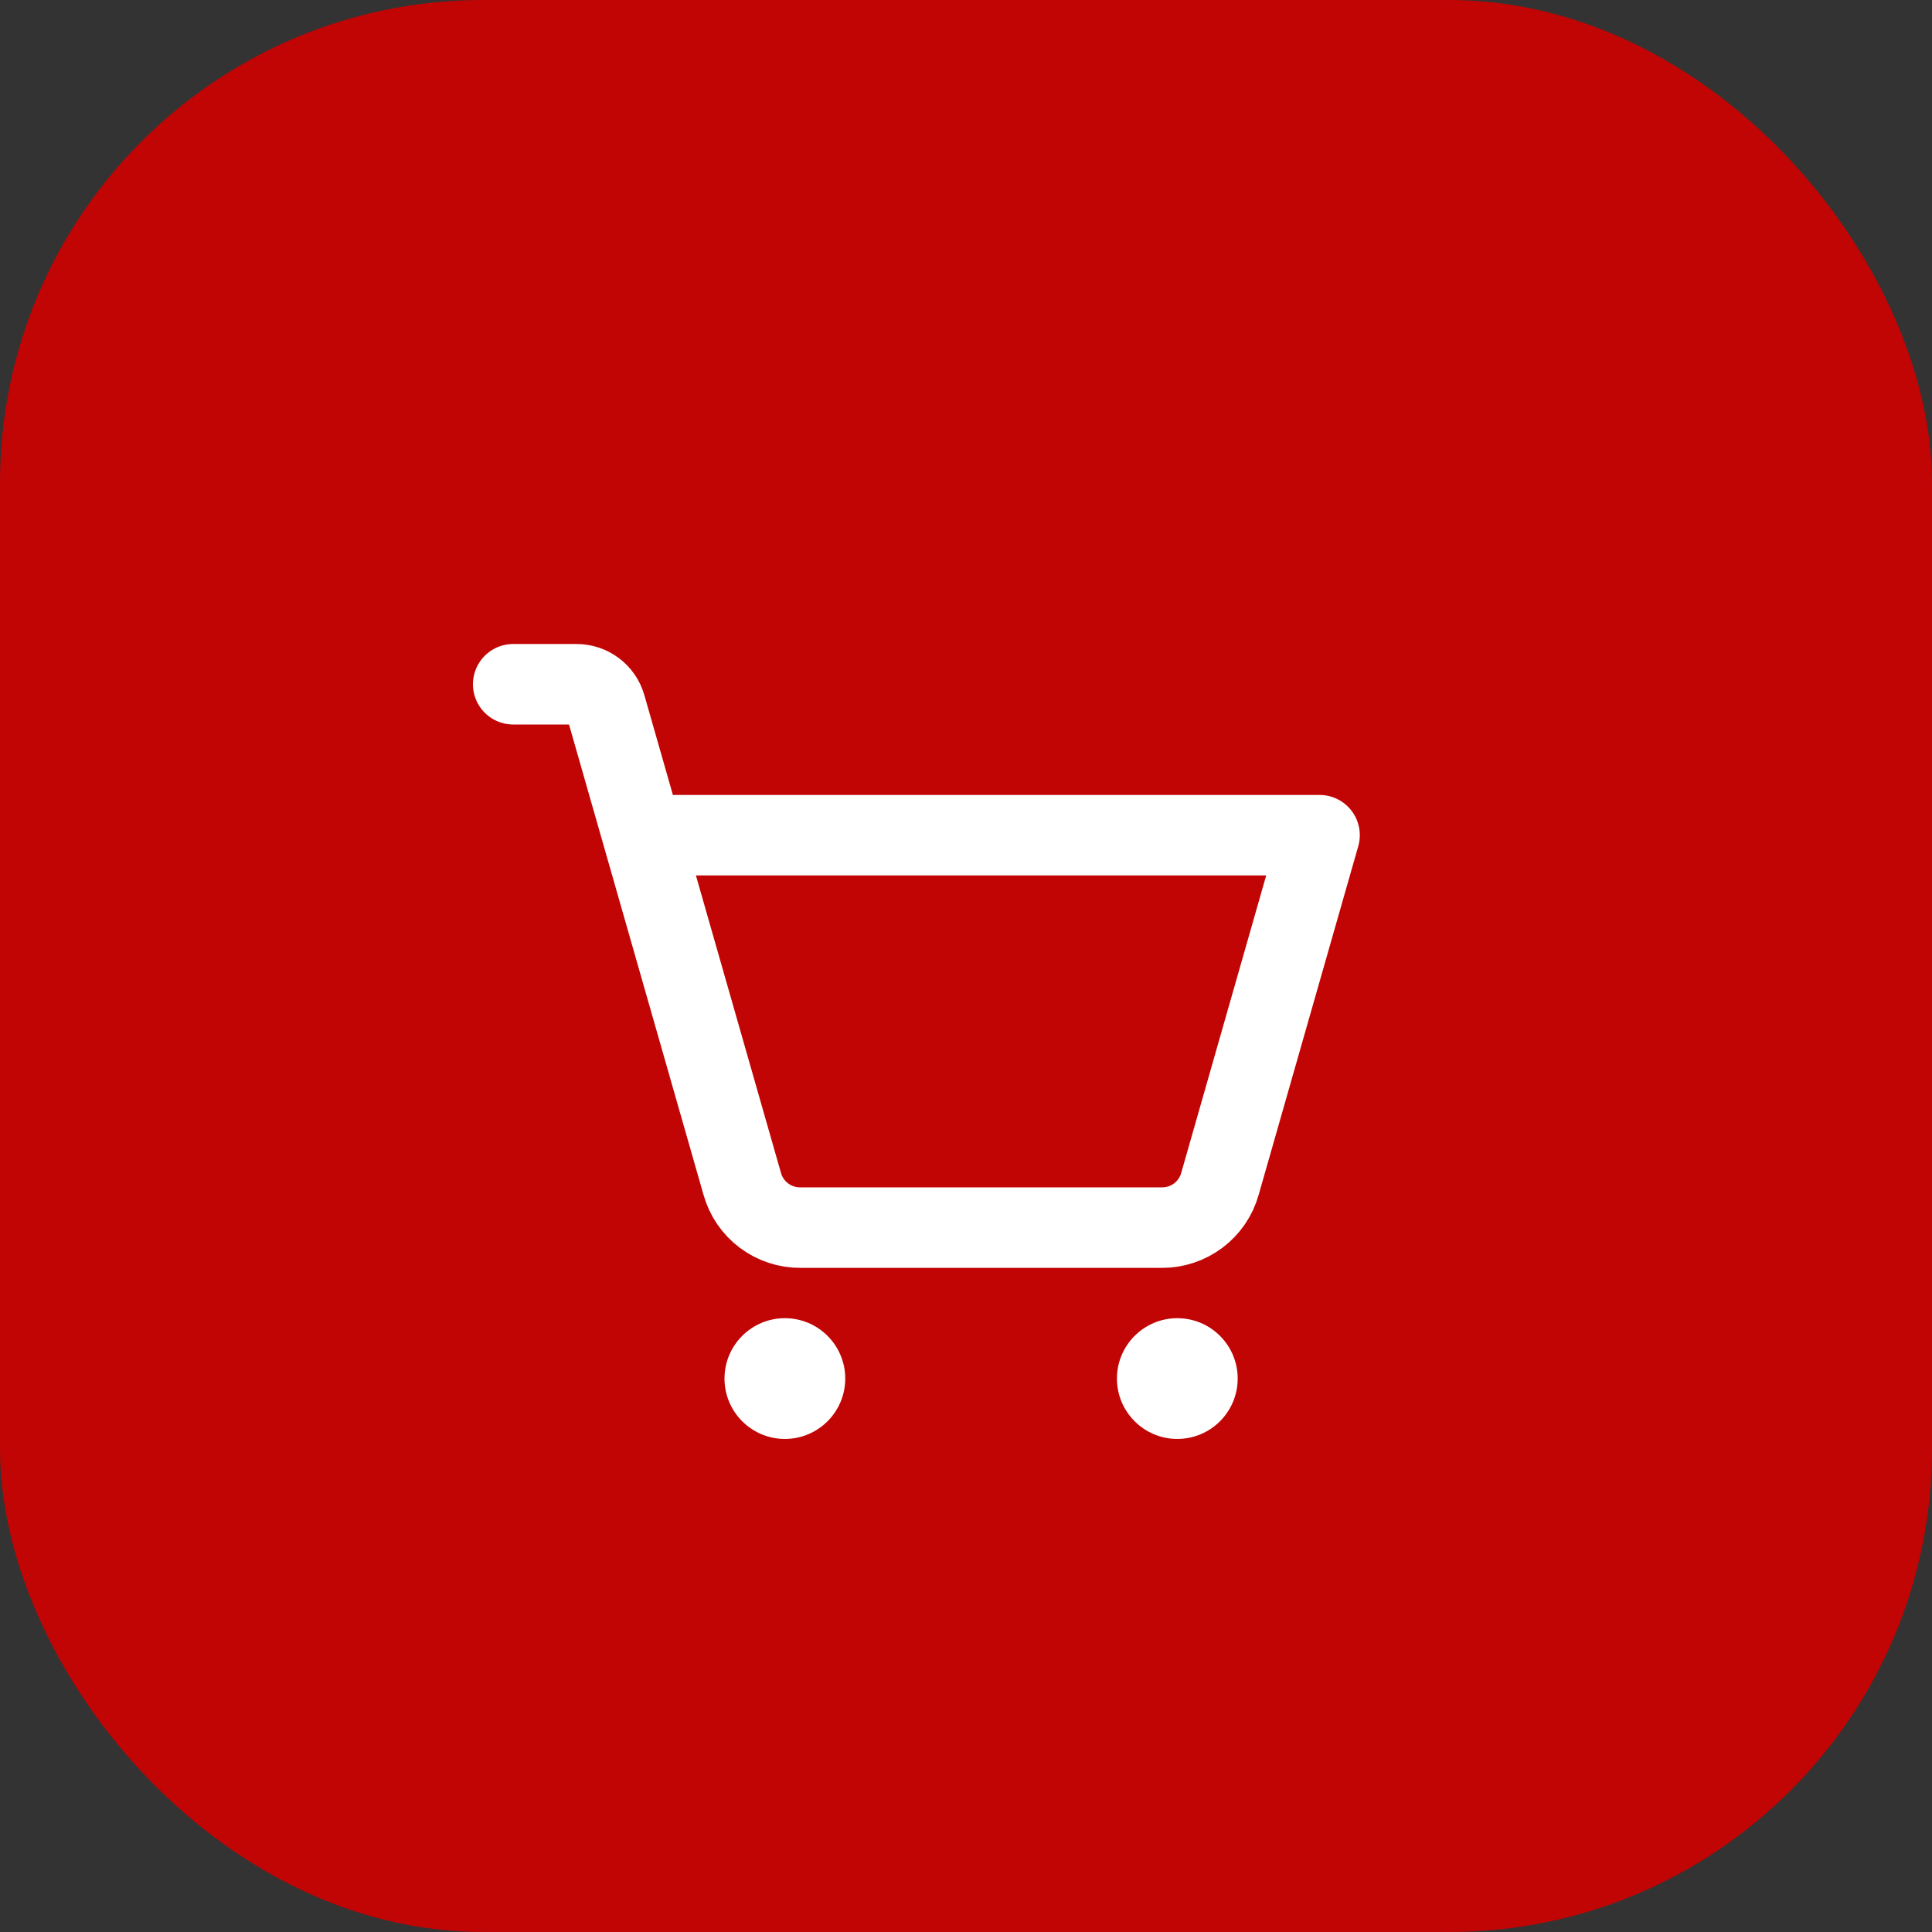 <svg width="48" height="48" viewBox="0 0 48 48" fill="none" xmlns="http://www.w3.org/2000/svg">
<rect x="0" y="0" width="48" height="48" fill="#333333" stroke="none"/>
<rect width="48" height="48" rx="12" fill="#C10404"/>
<path d="M19.5 35.75C20.328 35.75 21 35.078 21 34.25C21 33.422 20.328 32.75 19.5 32.75C18.672 32.75 18 33.422 18 34.25C18 35.078 18.672 35.75 19.5 35.75Z" fill="white"/>
<path d="M29.25 35.75C30.078 35.75 30.75 35.078 30.75 34.25C30.75 33.422 30.078 32.75 29.25 32.75C28.422 32.75 27.75 33.422 27.75 34.25C27.75 35.078 28.422 35.75 29.25 35.75Z" fill="white"/>
<path d="M15.966 20.75H32.784L30.309 29.413C30.221 29.727 30.032 30.004 29.771 30.2C29.51 30.396 29.192 30.502 28.866 30.5H19.884C19.558 30.502 19.24 30.396 18.979 30.2C18.718 30.004 18.529 29.727 18.441 29.413L15.047 17.544C15.002 17.387 14.907 17.249 14.777 17.151C14.647 17.053 14.488 17 14.325 17H12.75" stroke="white" stroke-width="2" stroke-linecap="round" stroke-linejoin="round"/>
</svg>
